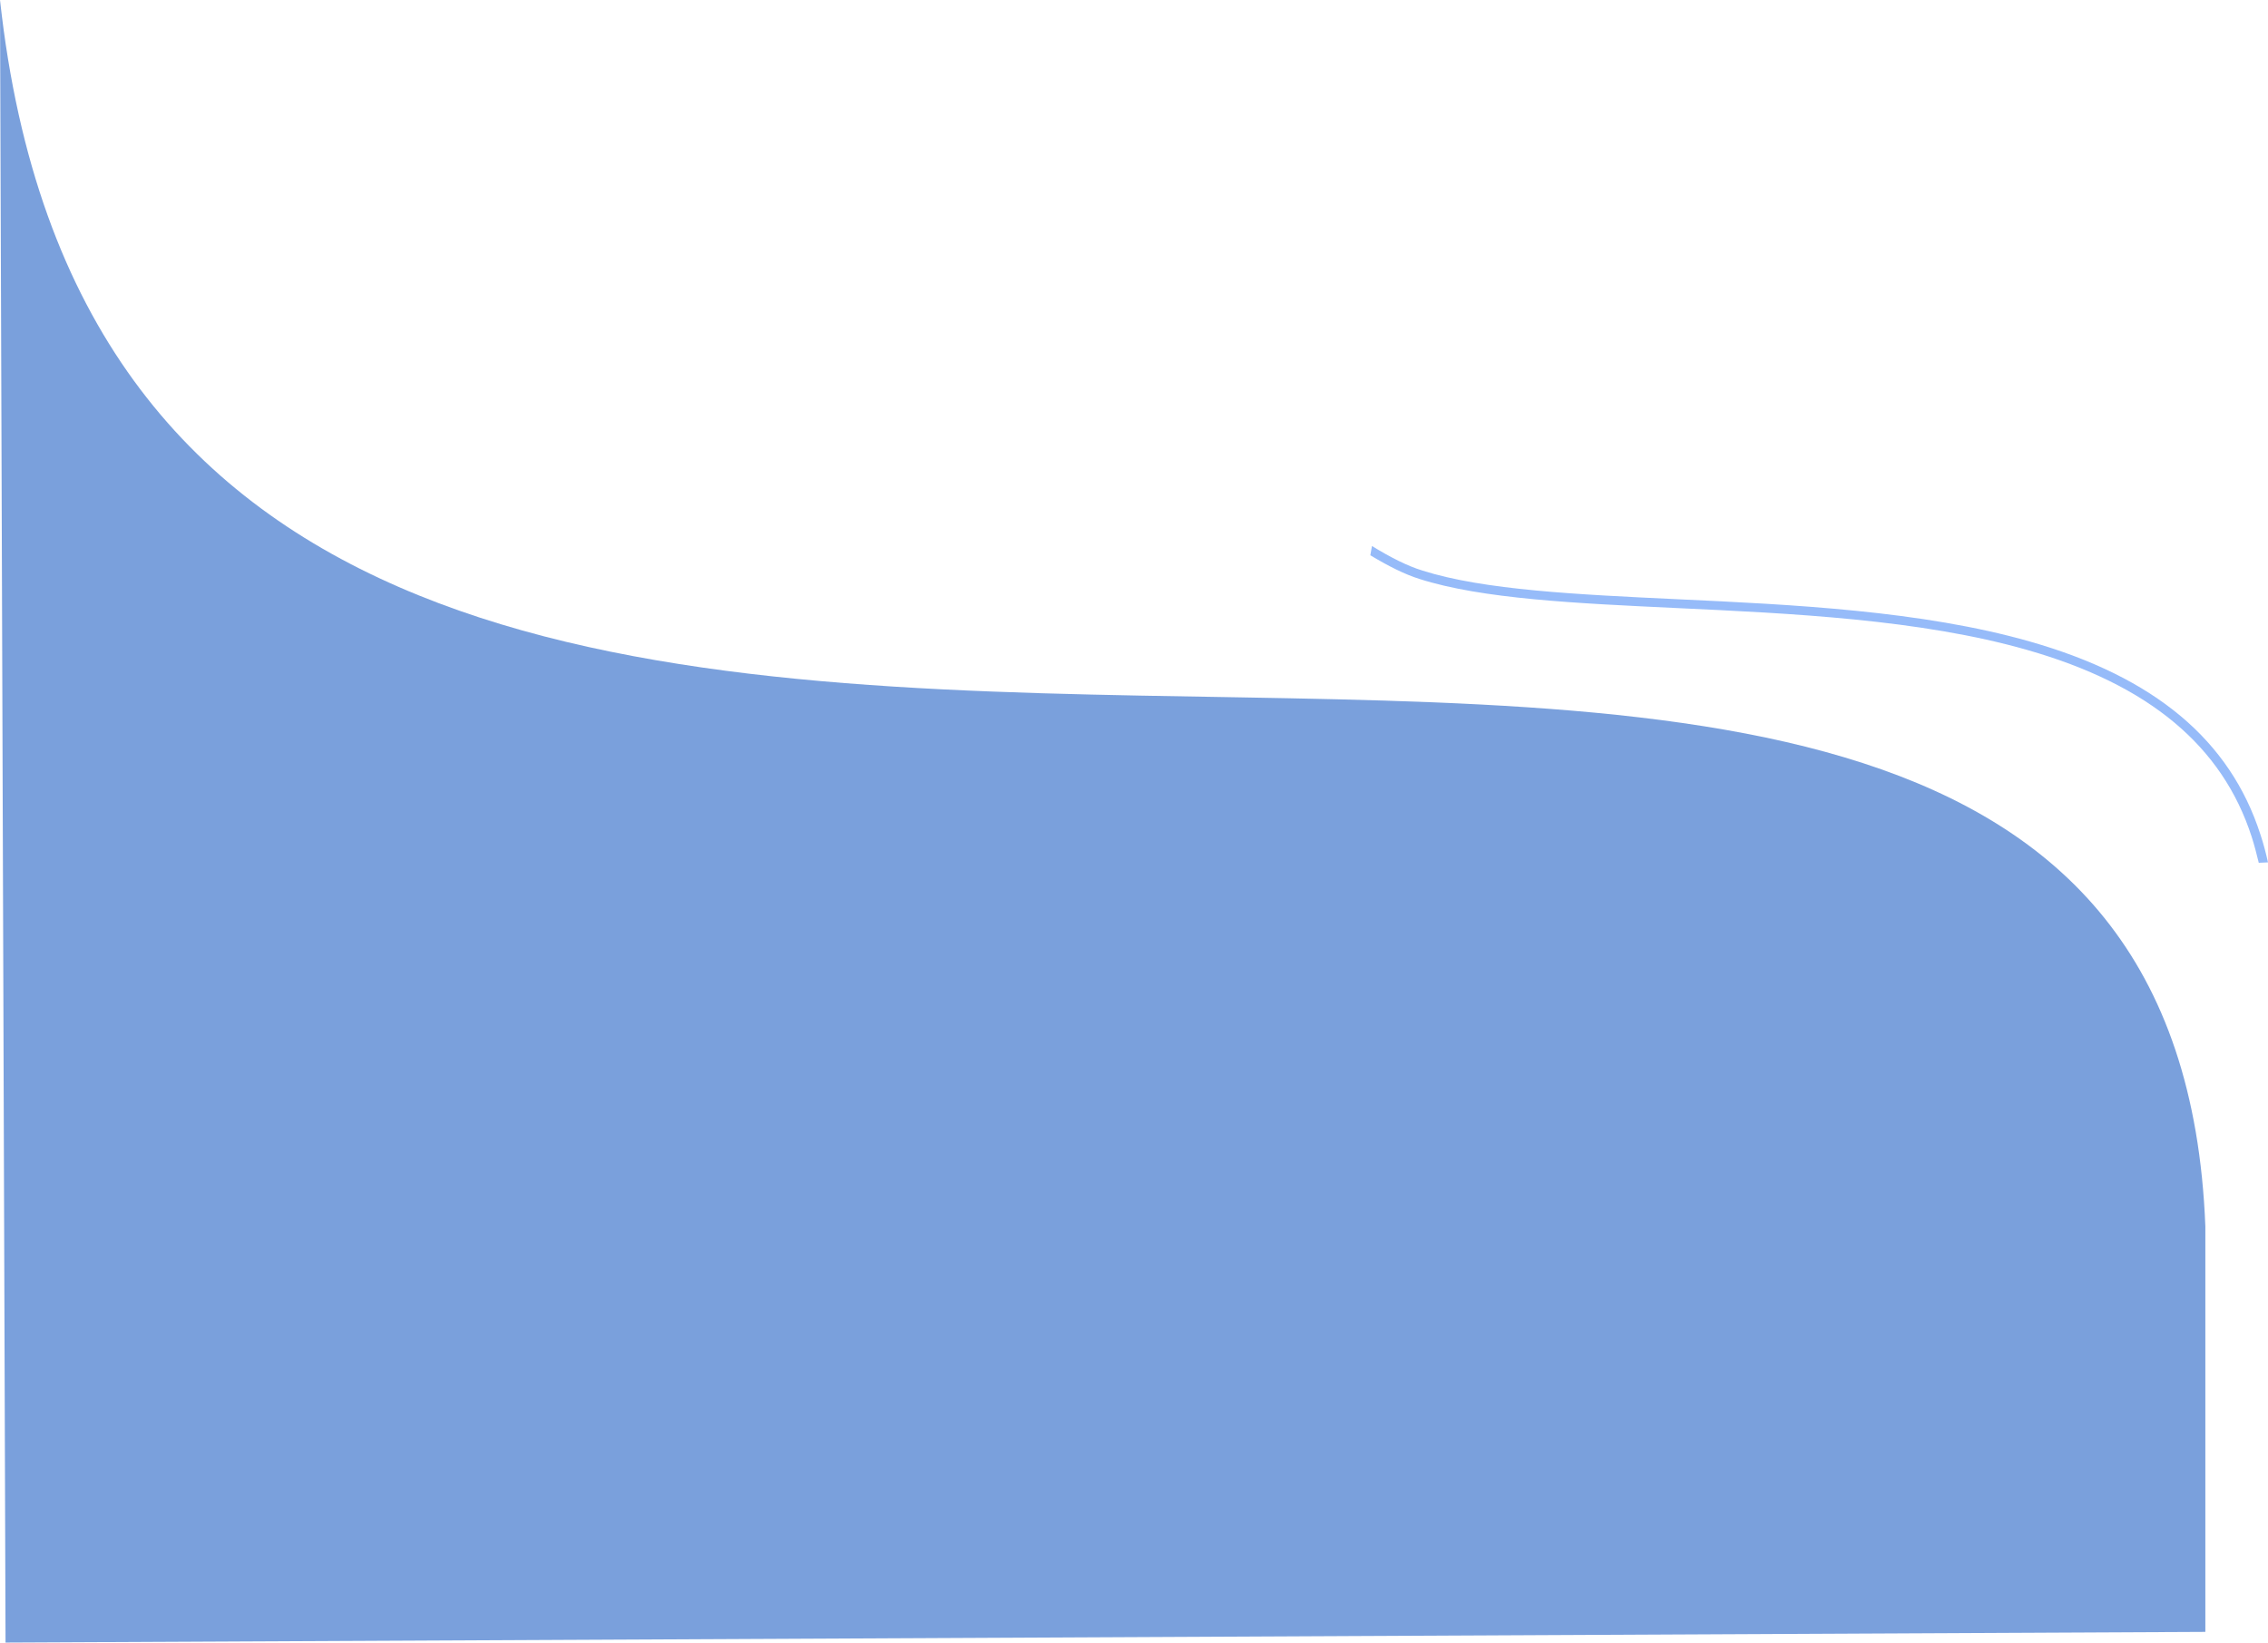 <?xml version="1.0" encoding="UTF-8" standalone="no"?><svg xmlns="http://www.w3.org/2000/svg" xmlns:xlink="http://www.w3.org/1999/xlink" clip-rule="evenodd" fill="#000000" fill-rule="evenodd" height="7996" image-rendering="optimizeQuality" preserveAspectRatio="xMidYMid meet" shape-rendering="geometricPrecision" text-rendering="geometricPrecision" version="1" viewBox="0.0 0.0 11041.0 7996.0" width="11041" zoomAndPan="magnify"><g><g fill-rule="nonzero"><g id="change1_1"><path d="M10996 4200c-10,-42 -21,-84 -34,-125 -143,-444 -501,-742 -1093,-911 -520,-149 -1151,-178 -1707,-204 -487,-23 -947,-44 -1253,-142 -70,-22 -150,-62 -238,-115l8 -45c91,56 173,97 244,119 301,96 758,117 1242,140 559,26 1192,56 1717,206 607,173 974,480 1122,939 15,45 27,91 37,136l-43 2z" fill="#96bbf9"/></g><g id="change2_1"><path d="M10736 5970c-203,-5236 -10046,336 -10736,-5970l27 7996 10709 -52 0 -1973z" fill="#7aa0dc"/></g></g></g></svg>